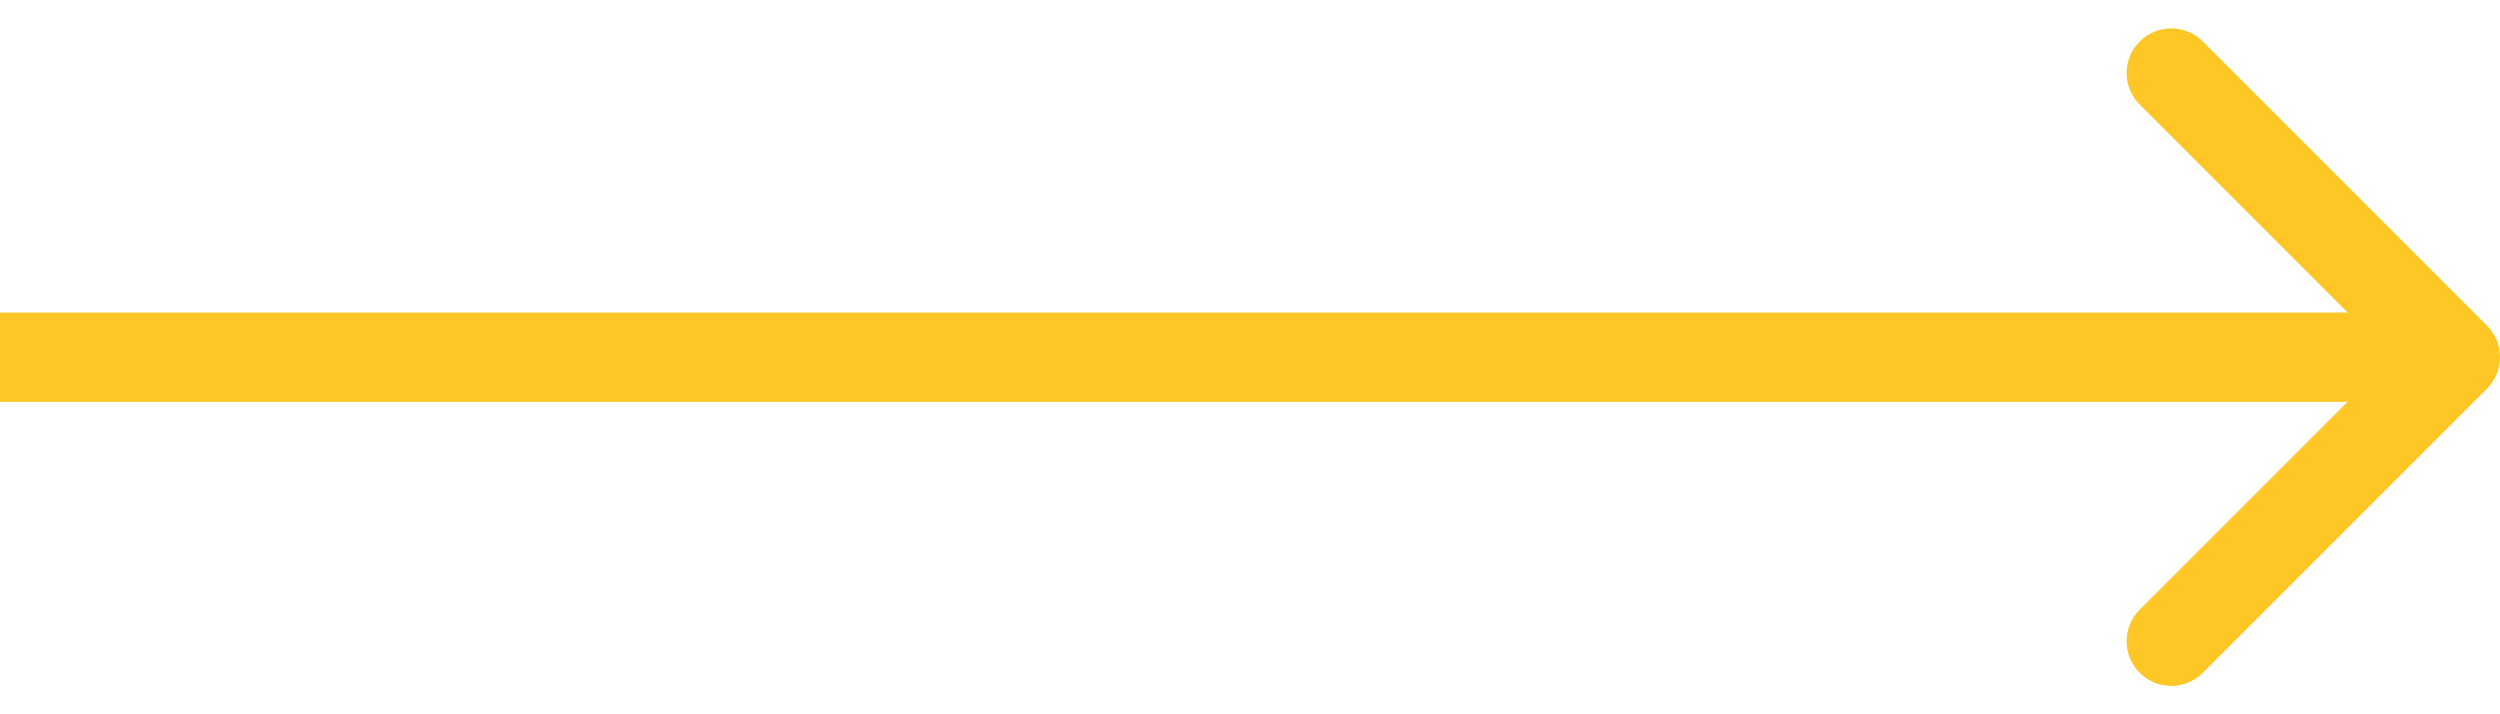 <svg xmlns="http://www.w3.org/2000/svg" width="56" height="16" viewBox="0 0 56 16" fill="none"><path d="M55.707 8.707C56.098 8.317 56.098 7.683 55.707 7.293L49.343 0.929C48.953 0.538 48.319 0.538 47.929 0.929C47.538 1.319 47.538 1.953 47.929 2.343L53.586 8L47.929 13.657C47.538 14.047 47.538 14.681 47.929 15.071C48.319 15.462 48.953 15.462 49.343 15.071L55.707 8.707ZM-8.74228e-08 9L55 9L55 7L8.74228e-08 7L-8.74228e-08 9Z" fill="#FFC726"></path></svg>